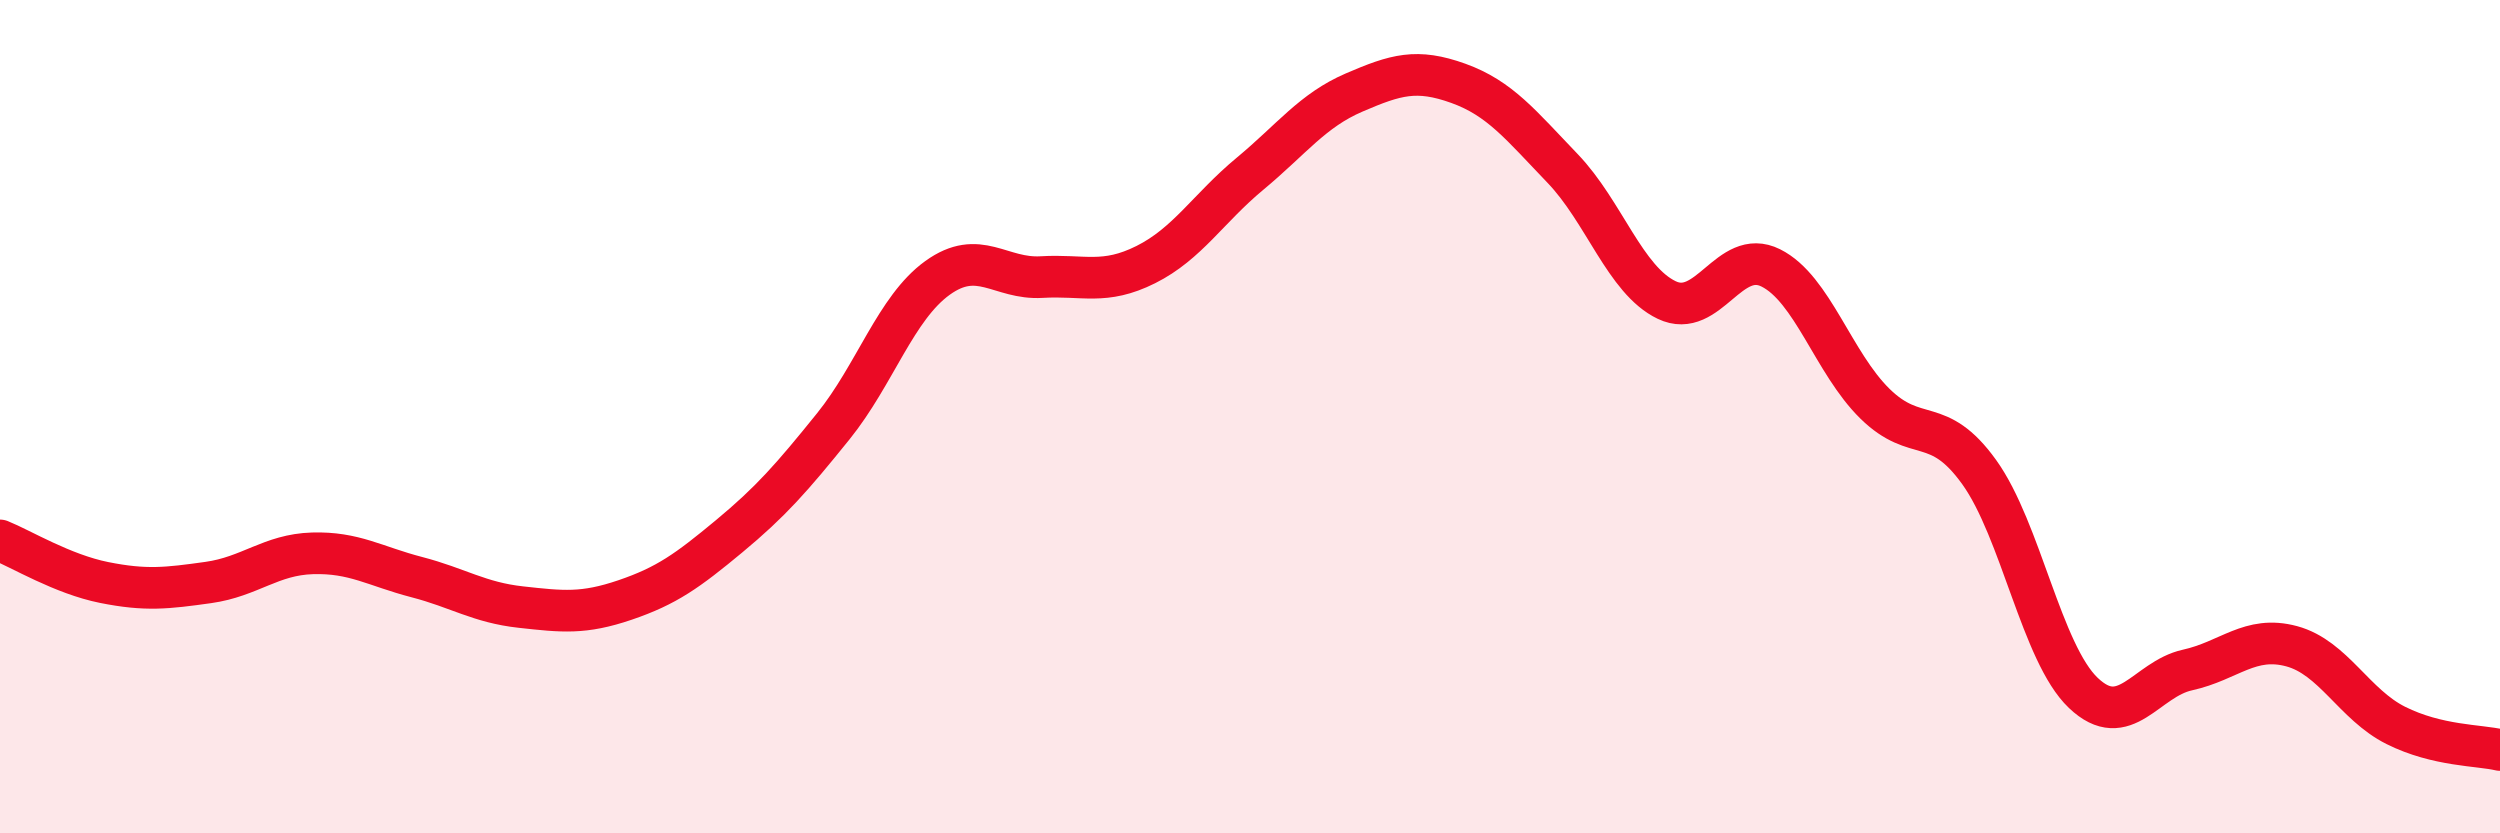 
    <svg width="60" height="20" viewBox="0 0 60 20" xmlns="http://www.w3.org/2000/svg">
      <path
        d="M 0,12.97 C 0.5,13.17 1.5,13.78 2.5,13.98 C 3.5,14.18 4,14.12 5,13.98 C 6,13.84 6.5,13.31 7.5,13.28 C 8.5,13.25 9,13.59 10,13.85 C 11,14.11 11.5,14.46 12.5,14.57 C 13.5,14.68 14,14.74 15,14.4 C 16,14.06 16.5,13.7 17.5,12.87 C 18.5,12.04 19,11.47 20,10.23 C 21,8.99 21.5,7.39 22.5,6.67 C 23.5,5.95 24,6.71 25,6.65 C 26,6.59 26.5,6.85 27.5,6.35 C 28.5,5.85 29,5 30,4.17 C 31,3.34 31.5,2.65 32.5,2.22 C 33.5,1.79 34,1.64 35,2 C 36,2.36 36.5,3 37.5,4.04 C 38.5,5.08 39,6.72 40,7.2 C 41,7.68 41.5,5.93 42.5,6.43 C 43.5,6.93 44,8.71 45,9.69 C 46,10.67 46.5,9.94 47.5,11.33 C 48.5,12.72 49,15.68 50,16.63 C 51,17.58 51.5,16.3 52.5,16.08 C 53.5,15.86 54,15.24 55,15.51 C 56,15.78 56.5,16.91 57.5,17.41 C 58.5,17.91 59.5,17.88 60,18L60 20L0 20Z"
        fill="#EB0A25"
        opacity="0.1"
        stroke-linecap="round"
        stroke-linejoin="round"
      />
      <path
        d="M 0,12.97 C 0.5,13.17 1.5,13.78 2.5,13.98 C 3.5,14.18 4,14.12 5,13.98 C 6,13.84 6.5,13.31 7.5,13.28 C 8.5,13.25 9,13.59 10,13.85 C 11,14.11 11.5,14.46 12.5,14.57 C 13.5,14.68 14,14.74 15,14.4 C 16,14.06 16.5,13.7 17.5,12.87 C 18.5,12.04 19,11.47 20,10.23 C 21,8.99 21.5,7.39 22.5,6.67 C 23.5,5.95 24,6.71 25,6.65 C 26,6.59 26.5,6.85 27.5,6.35 C 28.5,5.85 29,5 30,4.17 C 31,3.34 31.5,2.65 32.5,2.22 C 33.5,1.79 34,1.64 35,2 C 36,2.36 36.5,3 37.5,4.04 C 38.5,5.08 39,6.72 40,7.2 C 41,7.68 41.5,5.93 42.5,6.43 C 43.5,6.93 44,8.71 45,9.69 C 46,10.67 46.5,9.94 47.5,11.33 C 48.5,12.72 49,15.68 50,16.63 C 51,17.58 51.5,16.3 52.5,16.08 C 53.5,15.86 54,15.24 55,15.51 C 56,15.78 56.5,16.91 57.5,17.41 C 58.5,17.91 59.5,17.88 60,18"
        stroke="#EB0A25"
        stroke-width="1"
        fill="none"
        stroke-linecap="round"
        stroke-linejoin="round"
      />
    </svg>
  